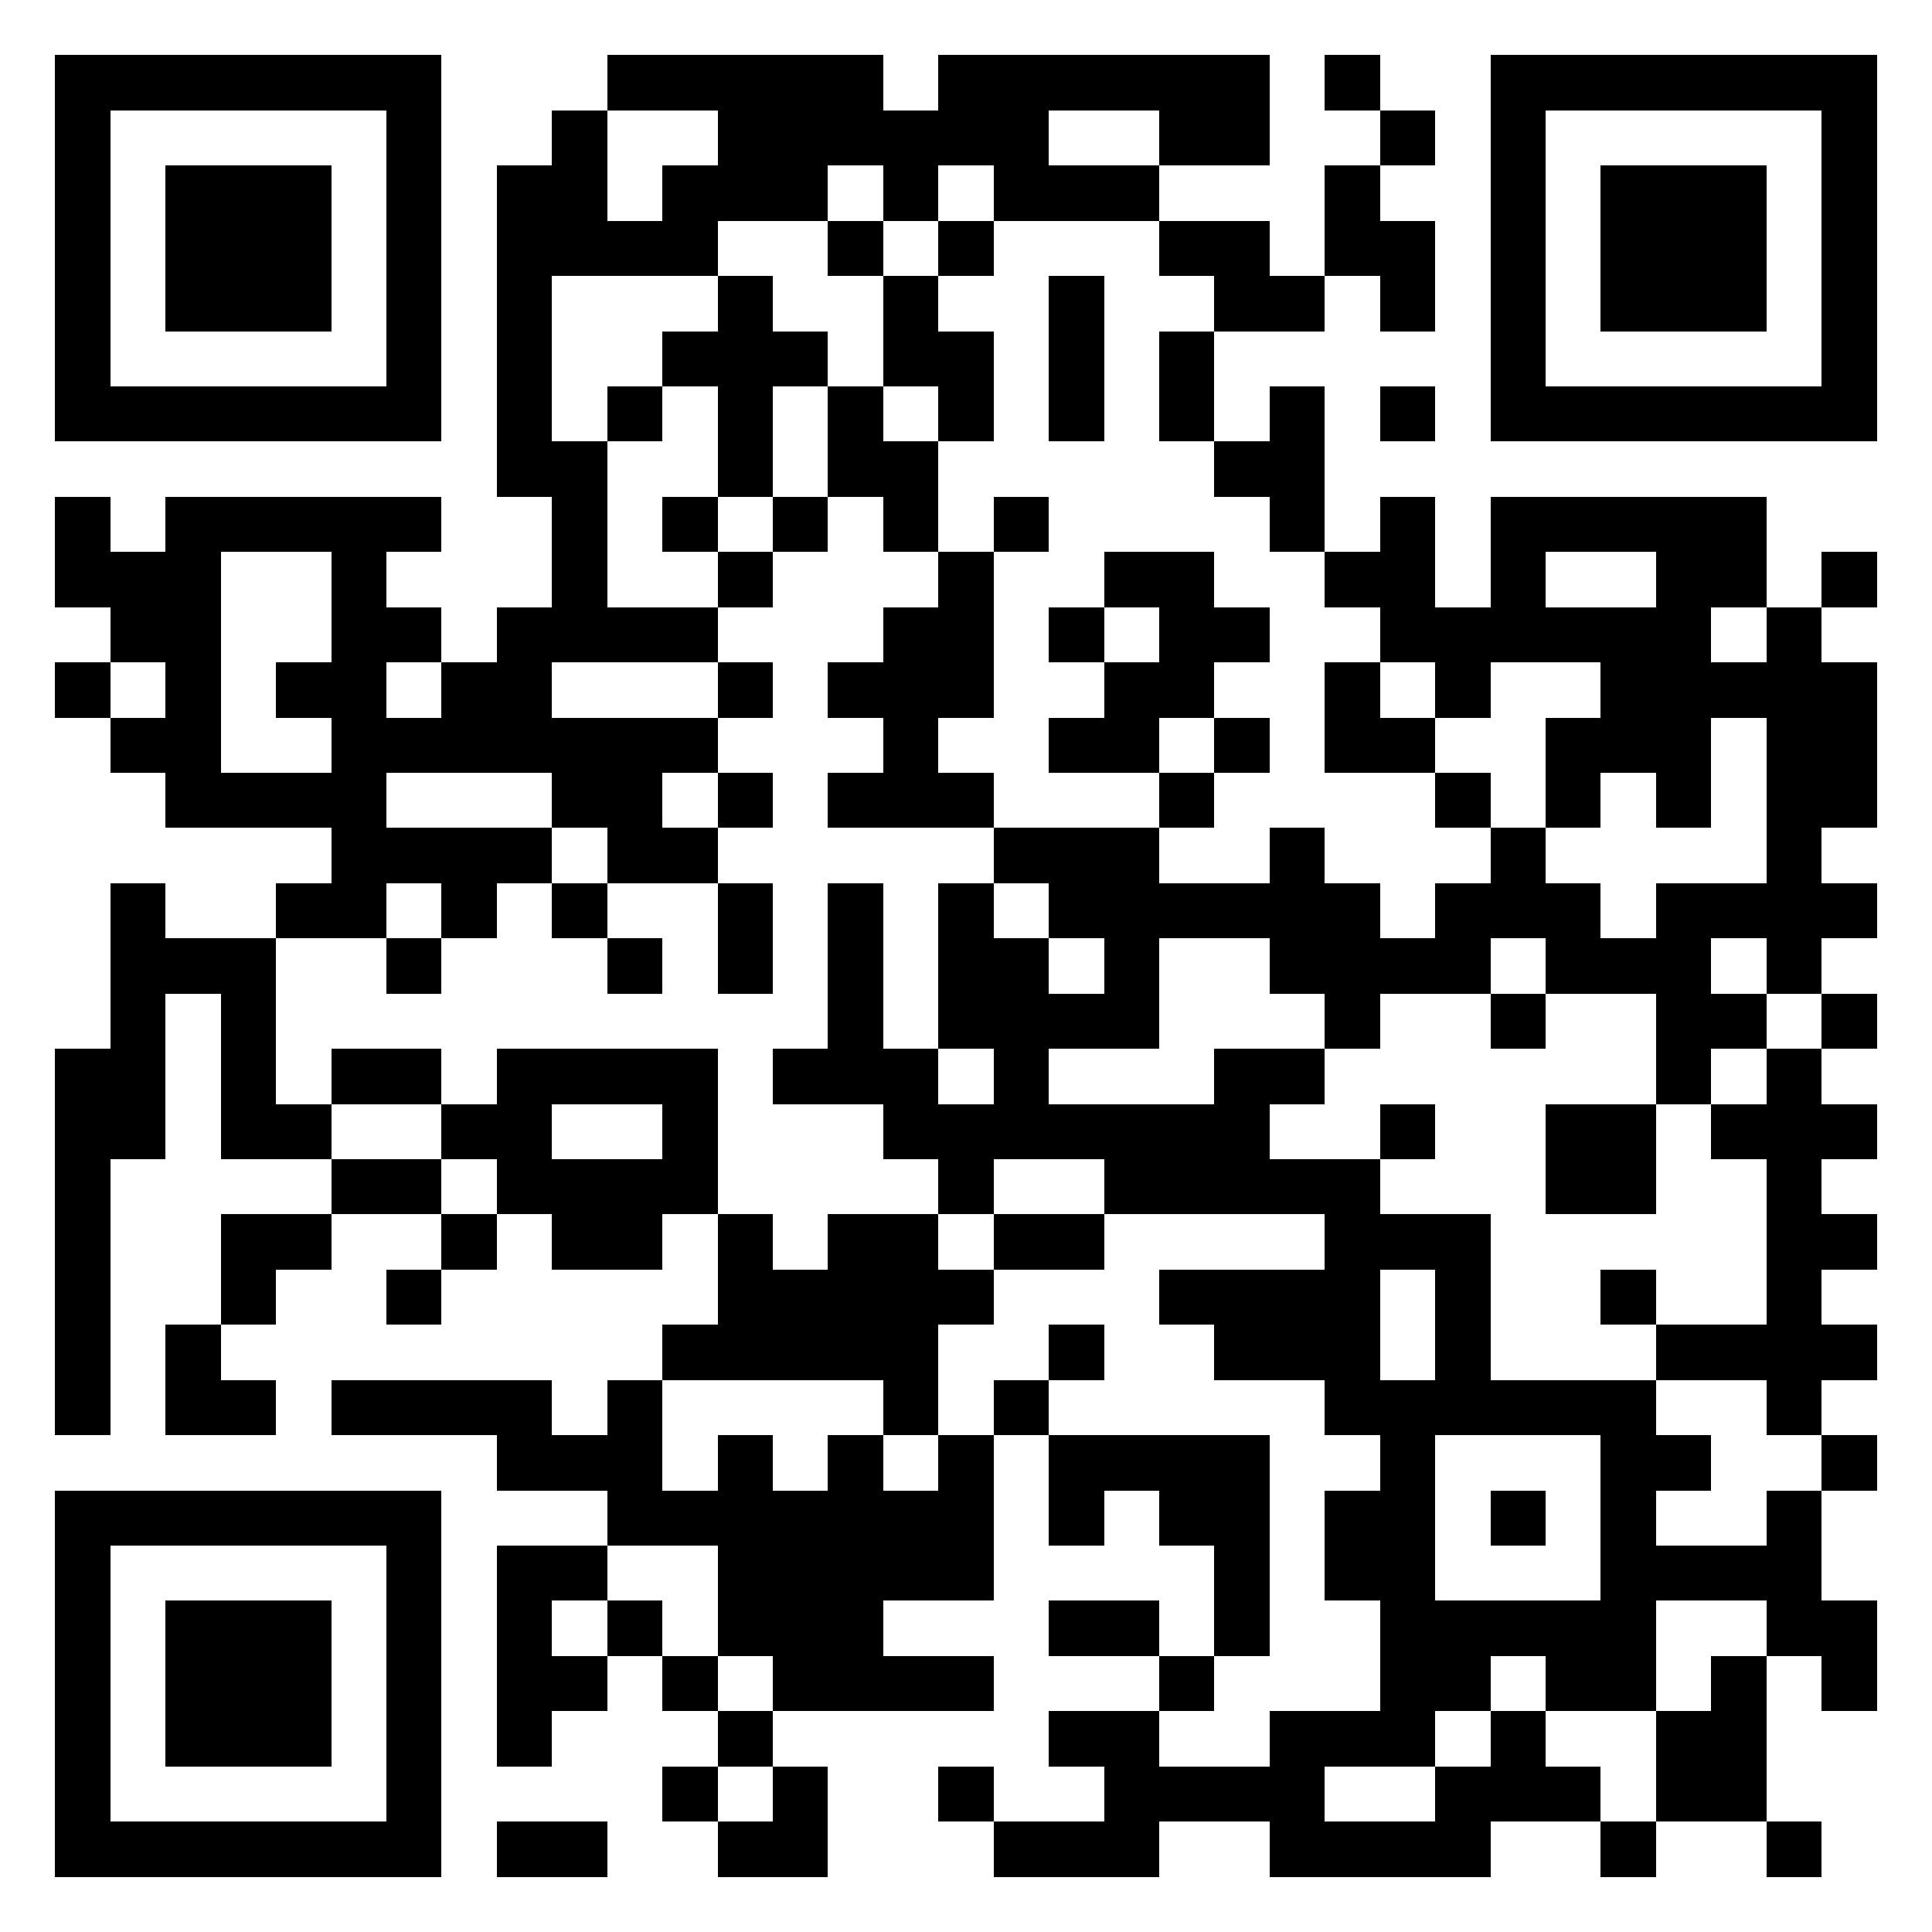 <?xml version="1.0" encoding="UTF-8"?>
<!DOCTYPE svg PUBLIC '-//W3C//DTD SVG 1.0//EN'
          'http://www.w3.org/TR/2001/REC-SVG-20010904/DTD/svg10.dtd'>
<svg fill="#fff" height="35" shape-rendering="crispEdges" style="fill: #fff;" viewBox="0 0 35 35" width="35" xmlns="http://www.w3.org/2000/svg" xmlns:xlink="http://www.w3.org/1999/xlink"
><path d="M0 0h35v35H0z"
  /><path d="M1 1.5h7m3 0h5m1 0h6m1 0h1m2 0h7M1 2.5h1m5 0h1m2 0h1m2 0h6m2 0h2m2 0h1m1 0h1m5 0h1M1 3.5h1m1 0h3m1 0h1m1 0h2m1 0h3m1 0h1m1 0h3m3 0h1m2 0h1m1 0h3m1 0h1M1 4.5h1m1 0h3m1 0h1m1 0h4m2 0h1m1 0h1m3 0h2m1 0h2m1 0h1m1 0h3m1 0h1M1 5.5h1m1 0h3m1 0h1m1 0h1m3 0h1m2 0h1m2 0h1m2 0h2m1 0h1m1 0h1m1 0h3m1 0h1M1 6.5h1m5 0h1m1 0h1m2 0h3m1 0h2m1 0h1m1 0h1m5 0h1m5 0h1M1 7.5h7m1 0h1m1 0h1m1 0h1m1 0h1m1 0h1m1 0h1m1 0h1m1 0h1m1 0h1m1 0h7M9 8.5h2m2 0h1m1 0h2m5 0h2M1 9.5h1m1 0h5m2 0h1m1 0h1m1 0h1m1 0h1m1 0h1m4 0h1m1 0h1m1 0h5M1 10.5h3m2 0h1m3 0h1m2 0h1m3 0h1m2 0h2m2 0h2m1 0h1m2 0h2m1 0h1M2 11.5h2m2 0h2m1 0h4m3 0h2m1 0h1m1 0h2m2 0h6m1 0h1M1 12.5h1m1 0h1m1 0h2m1 0h2m3 0h1m1 0h3m2 0h2m2 0h1m1 0h1m2 0h5M2 13.5h2m2 0h7m3 0h1m2 0h2m1 0h1m1 0h2m2 0h3m1 0h2M3 14.5h4m3 0h2m1 0h1m1 0h3m3 0h1m4 0h1m1 0h1m1 0h1m1 0h2M6 15.5h4m1 0h2m5 0h3m2 0h1m3 0h1m4 0h1M2 16.5h1m2 0h2m1 0h1m1 0h1m2 0h1m1 0h1m1 0h1m1 0h6m1 0h3m1 0h4M2 17.5h3m2 0h1m3 0h1m1 0h1m1 0h1m1 0h2m1 0h1m2 0h4m1 0h3m1 0h1M2 18.5h1m1 0h1m10 0h1m1 0h4m3 0h1m2 0h1m2 0h2m1 0h1M1 19.5h2m1 0h1m1 0h2m1 0h4m1 0h3m1 0h1m3 0h2m6 0h1m1 0h1M1 20.5h2m1 0h2m2 0h2m2 0h1m3 0h7m2 0h1m2 0h2m1 0h3M1 21.5h1m4 0h2m1 0h4m4 0h1m2 0h5m3 0h2m2 0h1M1 22.5h1m2 0h2m2 0h1m1 0h2m1 0h1m1 0h2m1 0h2m4 0h3m5 0h2M1 23.5h1m2 0h1m2 0h1m5 0h5m3 0h4m1 0h1m2 0h1m2 0h1M1 24.5h1m1 0h1m8 0h5m2 0h1m2 0h3m1 0h1m3 0h4M1 25.5h1m1 0h2m1 0h4m1 0h1m4 0h1m1 0h1m5 0h6m2 0h1M9 26.5h3m1 0h1m1 0h1m1 0h1m1 0h4m2 0h1m3 0h2m2 0h1M1 27.5h7m3 0h7m1 0h1m1 0h2m1 0h2m1 0h1m1 0h1m2 0h1M1 28.5h1m5 0h1m1 0h2m2 0h5m4 0h1m1 0h2m3 0h4M1 29.5h1m1 0h3m1 0h1m1 0h1m1 0h1m1 0h3m3 0h2m1 0h1m2 0h5m2 0h2M1 30.5h1m1 0h3m1 0h1m1 0h2m1 0h1m1 0h4m3 0h1m3 0h2m1 0h2m1 0h1m1 0h1M1 31.5h1m1 0h3m1 0h1m1 0h1m3 0h1m5 0h2m2 0h3m1 0h1m2 0h2M1 32.5h1m5 0h1m4 0h1m1 0h1m2 0h1m2 0h4m2 0h3m1 0h2M1 33.5h7m1 0h2m2 0h2m3 0h3m2 0h4m2 0h1m2 0h1" stroke="#000"
/></svg
>
